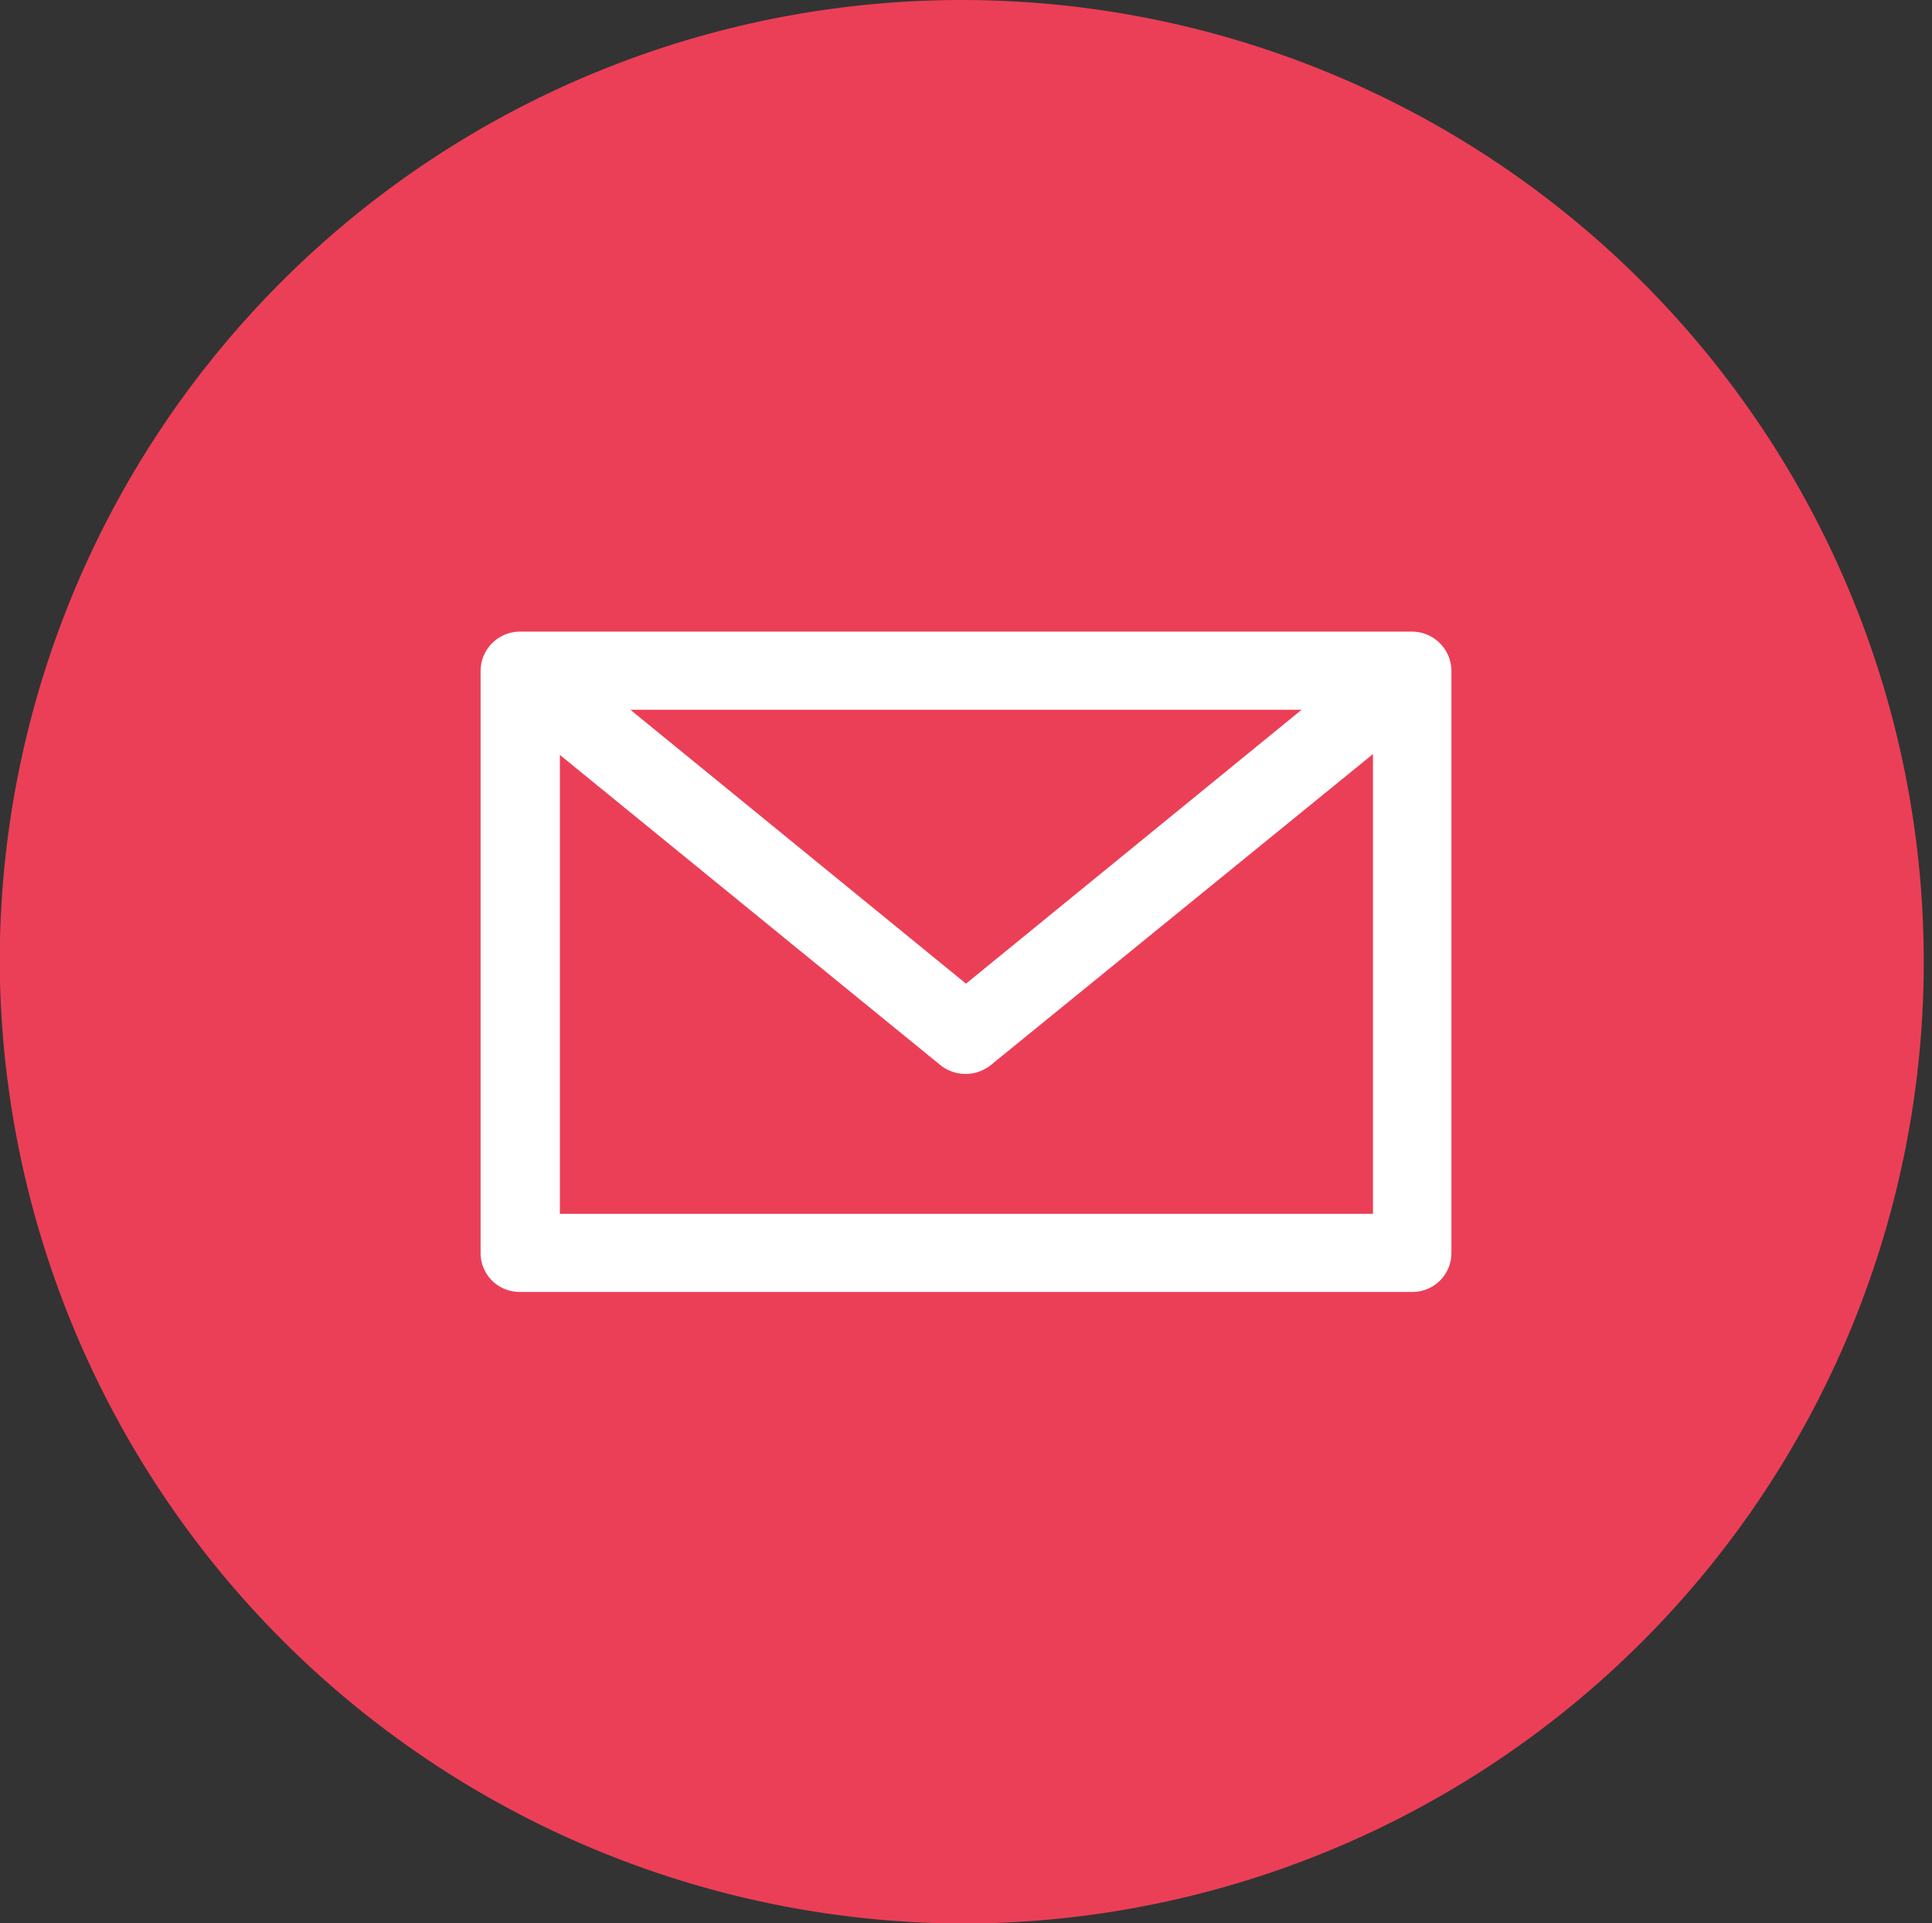 <svg id="bafad12f-182a-462a-9530-a09ac78ec533" data-name="Layer 1" xmlns="http://www.w3.org/2000/svg" viewBox="0 0 67.98 67.69"><rect x="0" y="0" width="67.98" height="67.69" fill="#333333" stroke="none"/><defs><style>.b4e615a1-00fb-4694-8a12-e2ece5d6b44b{fill:#eb3f57;fill-rule:evenodd;}.f6468118-173a-4177-aab1-5b50758fc499{fill:#fff;}</style></defs><title>Miraflex_Email</title><path class="b4e615a1-00fb-4694-8a12-e2ece5d6b44b" d="M216,425.85A33.85,33.85,0,1,0,182,392a34,34,0,0,0,34,33.85Z" transform="translate(-182.01 -358.15)"/><path class="f6468118-173a-4177-aab1-5b50758fc499" d="M201.71,400.87h28.61V384.69l-13.44,10.94a1.42,1.42,0,0,1-1.79,0l-13.38-10.91Zm26.1-17.74H204.19L216,392.77Zm3.88,20.49H200.31a1.37,1.37,0,0,1-1.39-1.36V381.77a1.39,1.39,0,0,1,1.39-1.39h31.38a1.39,1.39,0,0,1,1.39,1.39v20.49a1.37,1.37,0,0,1-1.39,1.36Z" transform="translate(-182.01 -358.15)"/></svg>